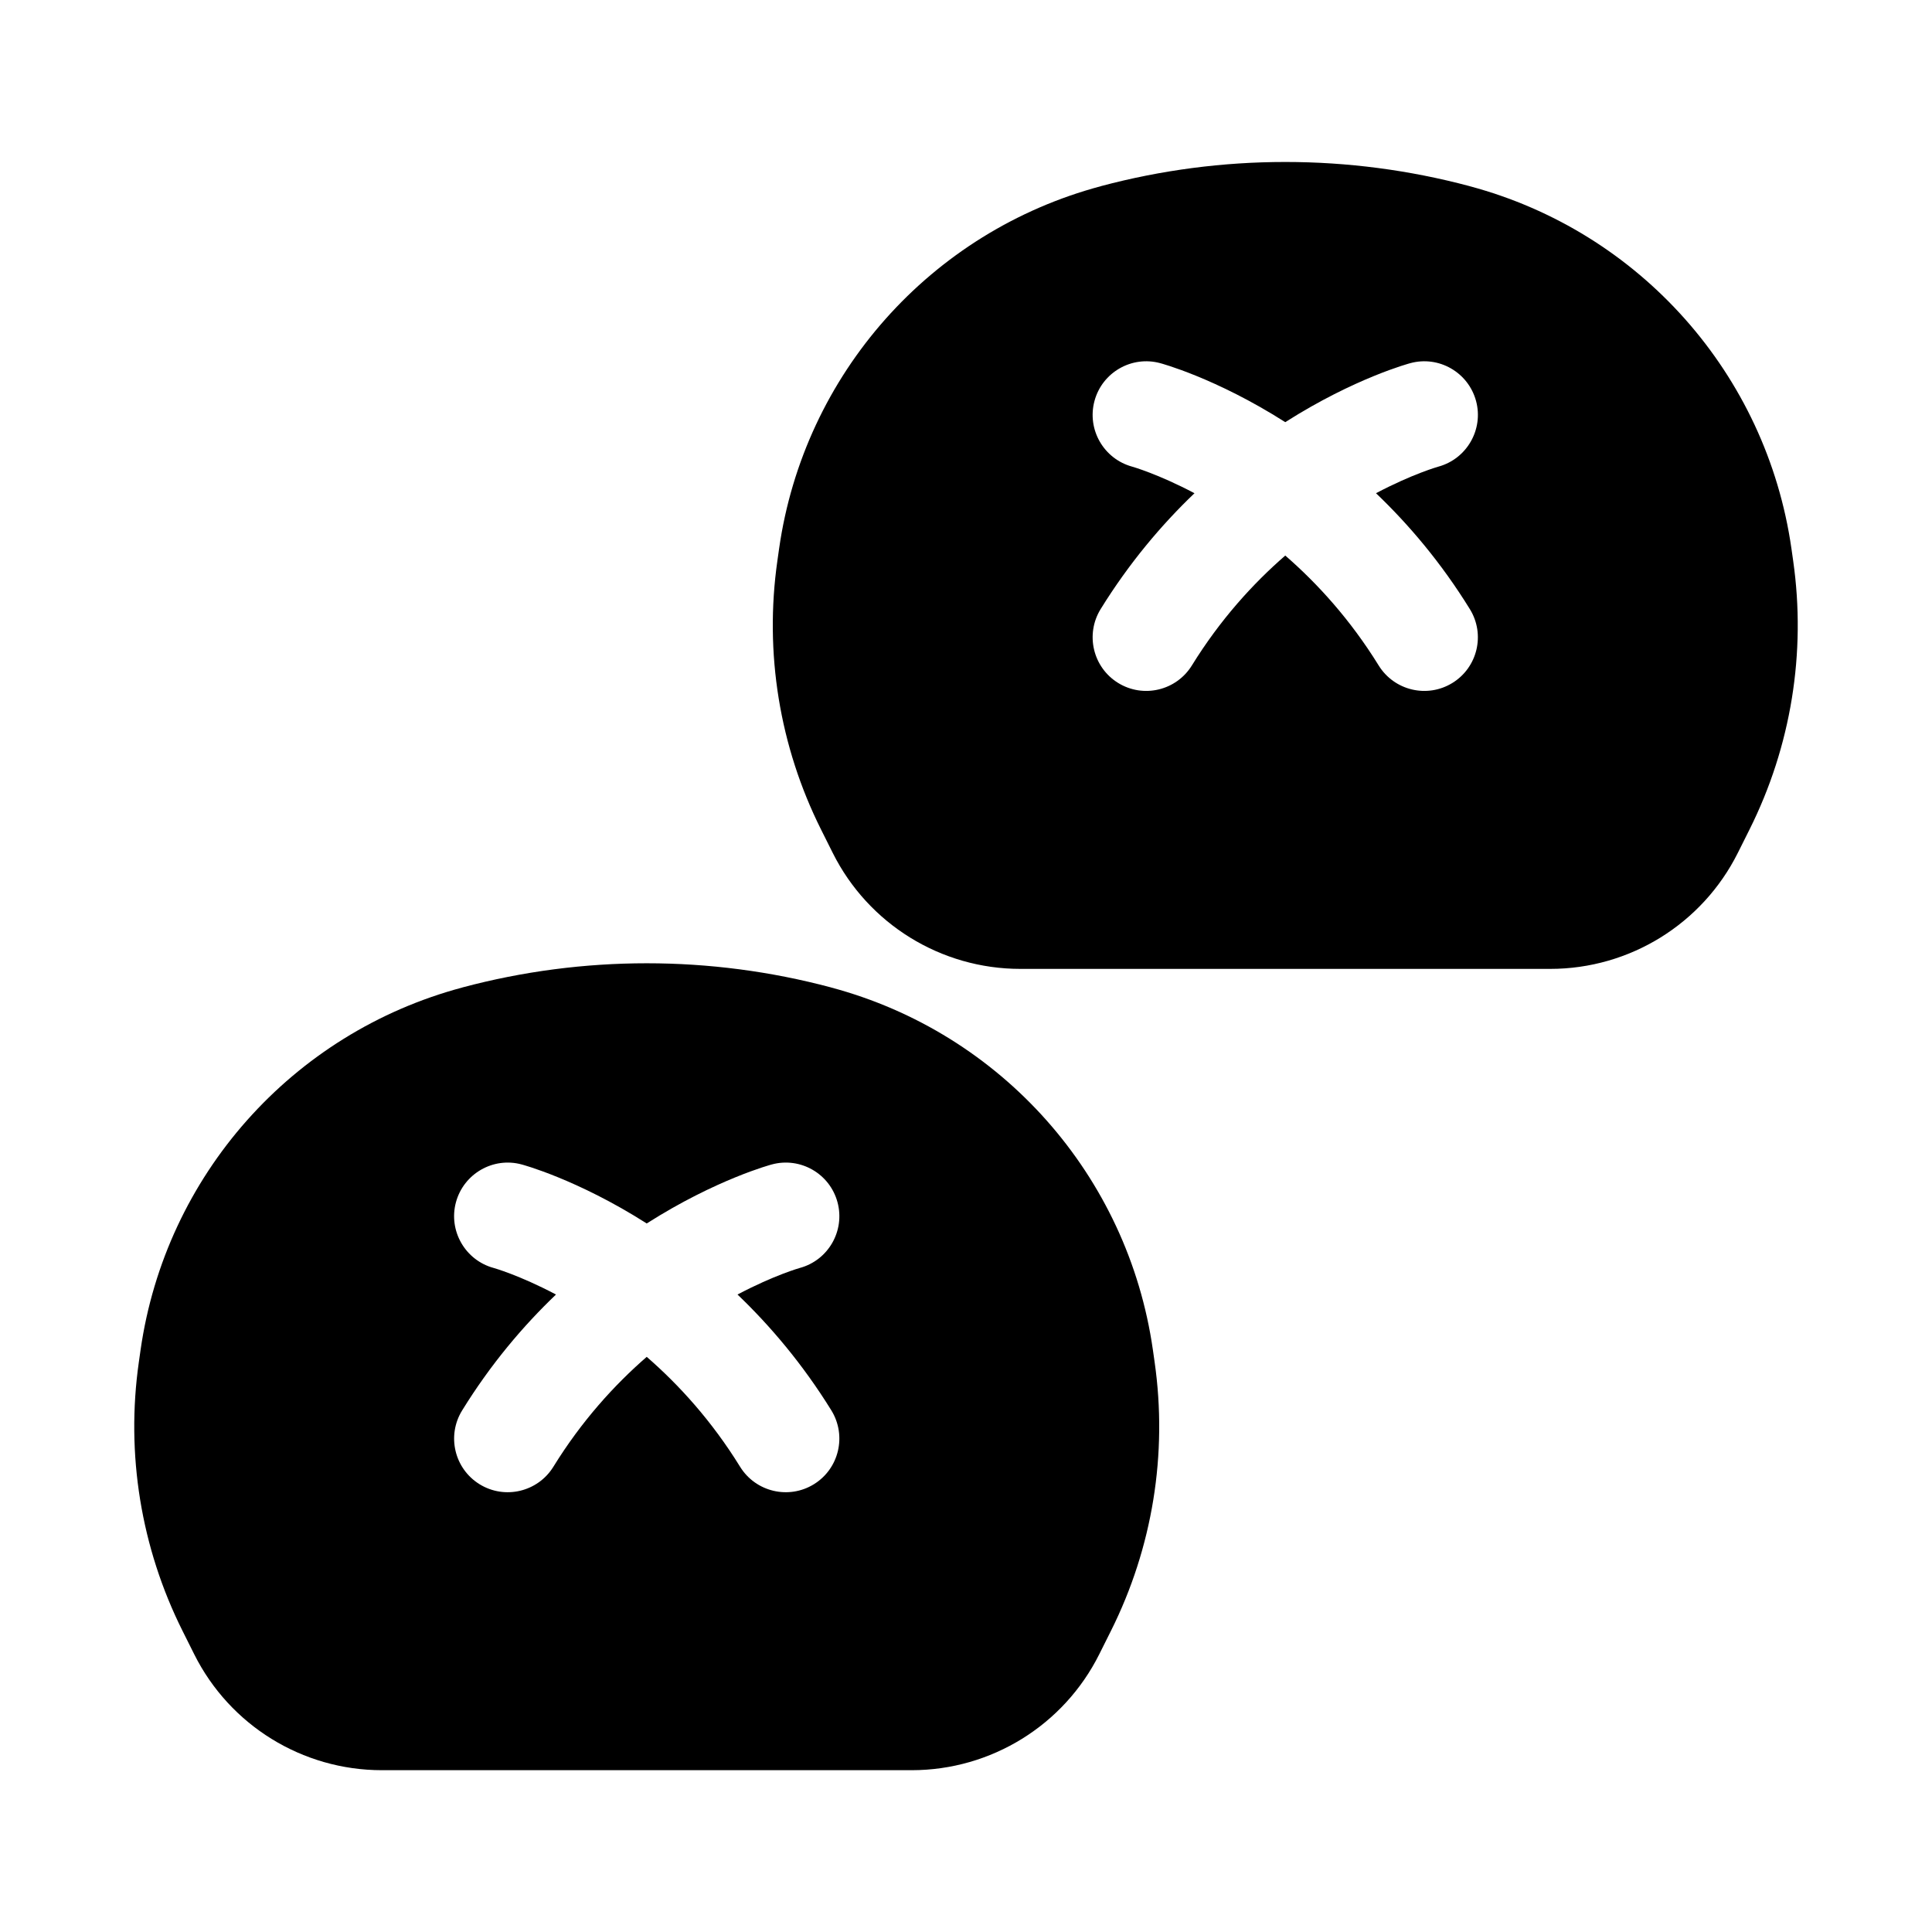 <?xml version="1.0" encoding="UTF-8"?>
<!-- The Best Svg Icon site in the world: iconSvg.co, Visit us! https://iconsvg.co -->
<svg fill="#000000" width="800px" height="800px" version="1.1" viewBox="144 144 512 512" xmlns="http://www.w3.org/2000/svg">
 <path d="m449.53 501.75c-6.598-46.223-40.164-84.027-85.285-96.055 0 0 0-0.016-0.016-0.016-31.992-8.535-65.668-8.535-97.676 0l-0.016 0.016c-45.105 12.027-78.672 49.828-85.285 96.055-0.141 1.07-0.301 2.156-0.457 3.211-3.481 24.355 0.551 49.184 11.555 71.195l3.117 6.234c9.414 18.844 28.668 30.73 49.719 30.73h140.41c21.051 0 40.305-11.887 49.719-30.73 1.023-2.047 2.078-4.141 3.117-6.234 11.004-22.012 15.035-46.84 11.555-71.195l-0.457-3.211zm-134.14-33.52c-18.5-11.777-33.125-15.633-33.125-15.633-7.559-2.062-15.367 2.426-17.43 9.996-2.047 7.559 2.441 15.383 9.996 17.43 0 0 6.769 1.891 16.516 7.039-8.691 8.297-17.285 18.422-24.875 30.715-4.125 6.676-2.062 15.43 4.613 19.555s15.43 2.047 19.555-4.613c7.512-12.172 16.199-21.711 24.75-29.141 8.551 7.43 17.238 16.973 24.75 29.141 4.125 6.66 12.879 8.738 19.555 4.613 6.676-4.125 8.738-12.879 4.629-19.555-7.606-12.297-16.199-22.418-24.875-30.715 9.746-5.148 16.5-7.039 16.5-7.039 7.574-2.047 12.043-9.871 9.996-17.43-2.047-7.574-9.855-12.059-17.43-9.996 0 0-14.625 3.856-33.125 15.633zm303.36-178.85c-6.613-46.207-40.18-84.012-85.285-96.039 0-0.016-0.016-0.016-0.016-0.016-32.008-8.535-65.684-8.535-97.676 0-0.016 0-0.016 0-0.016 0.016-45.121 12.027-78.688 49.828-85.285 96.039-0.156 1.086-0.301 2.172-0.457 3.227-3.481 24.355 0.551 49.184 11.555 71.195l3.117 6.234c9.414 18.828 28.668 30.73 49.719 30.73h140.41c21.051 0 40.305-11.902 49.719-30.73 1.023-2.047 2.062-4.141 3.117-6.234 11.004-22.012 15.035-46.84 11.555-71.195l-0.457-3.227zm-134.14-33.504c-18.5-11.777-33.125-15.633-33.125-15.633-7.574-2.062-15.383 2.426-17.43 9.996-2.047 7.559 2.426 15.367 9.996 17.43 0 0 6.754 1.891 16.5 7.039-8.676 8.297-17.27 18.422-24.875 30.715-4.109 6.676-2.047 15.43 4.629 19.555s15.43 2.047 19.555-4.629c7.512-12.156 16.199-21.695 24.75-29.125 8.551 7.43 17.238 16.973 24.75 29.125 4.125 6.676 12.879 8.754 19.555 4.629s8.738-12.879 4.613-19.555c-7.59-12.297-16.184-22.418-24.875-30.715 9.746-5.148 16.516-7.039 16.516-7.039 7.559-2.062 12.043-9.871 9.996-17.43-2.062-7.574-9.871-12.059-17.43-9.996 0 0-14.625 3.856-33.125 15.633z" fill-rule="evenodd"/>
</svg>